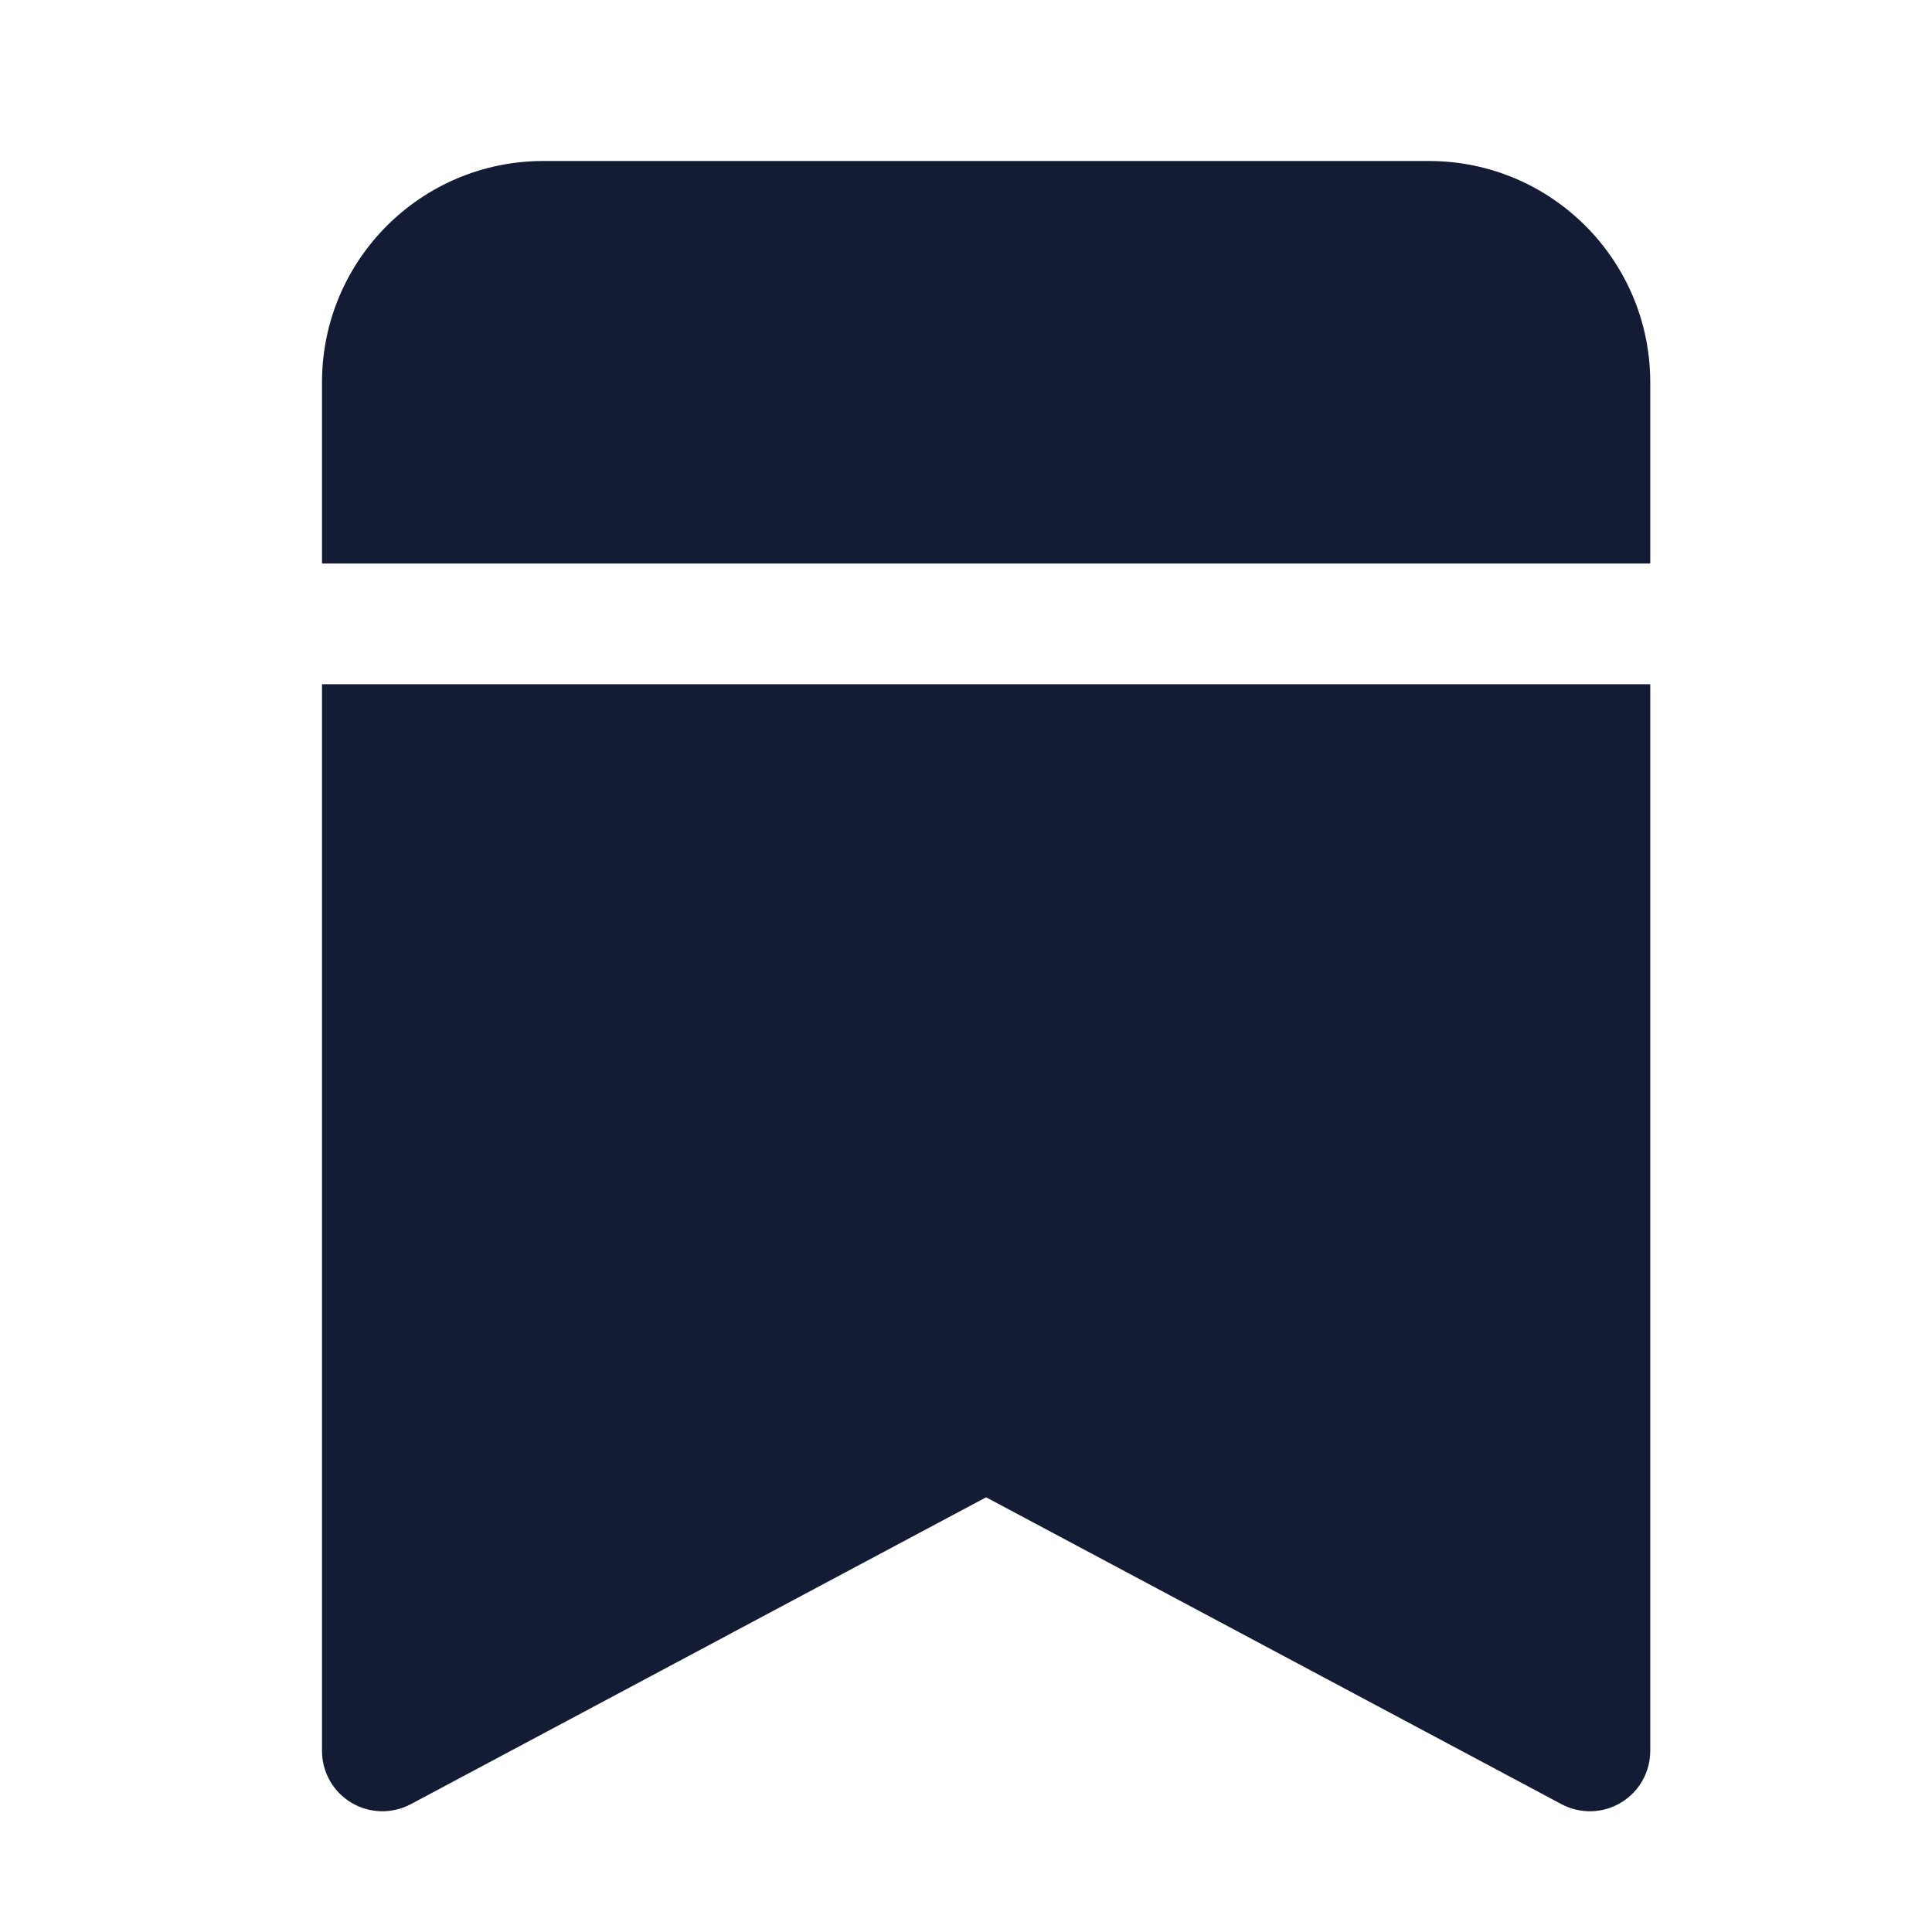 <svg width="24" height="24" viewBox="0 0 24 24" fill="none" xmlns="http://www.w3.org/2000/svg">
<path d="M6.75 2C5.231 2 4 3.231 4 4.75V7C4.004 7 4.009 7 4.013 7H20.5V4.75C20.5 3.231 19.269 2 17.75 2H6.75Z" fill="#141B34"/>
<path d="M20.5 8.5H4.013C4.009 8.5 4.004 8.5 4 8.5V21.75C4 22.014 4.138 22.258 4.364 22.393C4.59 22.529 4.87 22.536 5.103 22.412L12.25 18.6L19.397 22.412C19.63 22.536 19.91 22.529 20.136 22.393C20.362 22.258 20.5 22.014 20.5 21.75V8.5Z" fill="#141B34"/>
</svg>
